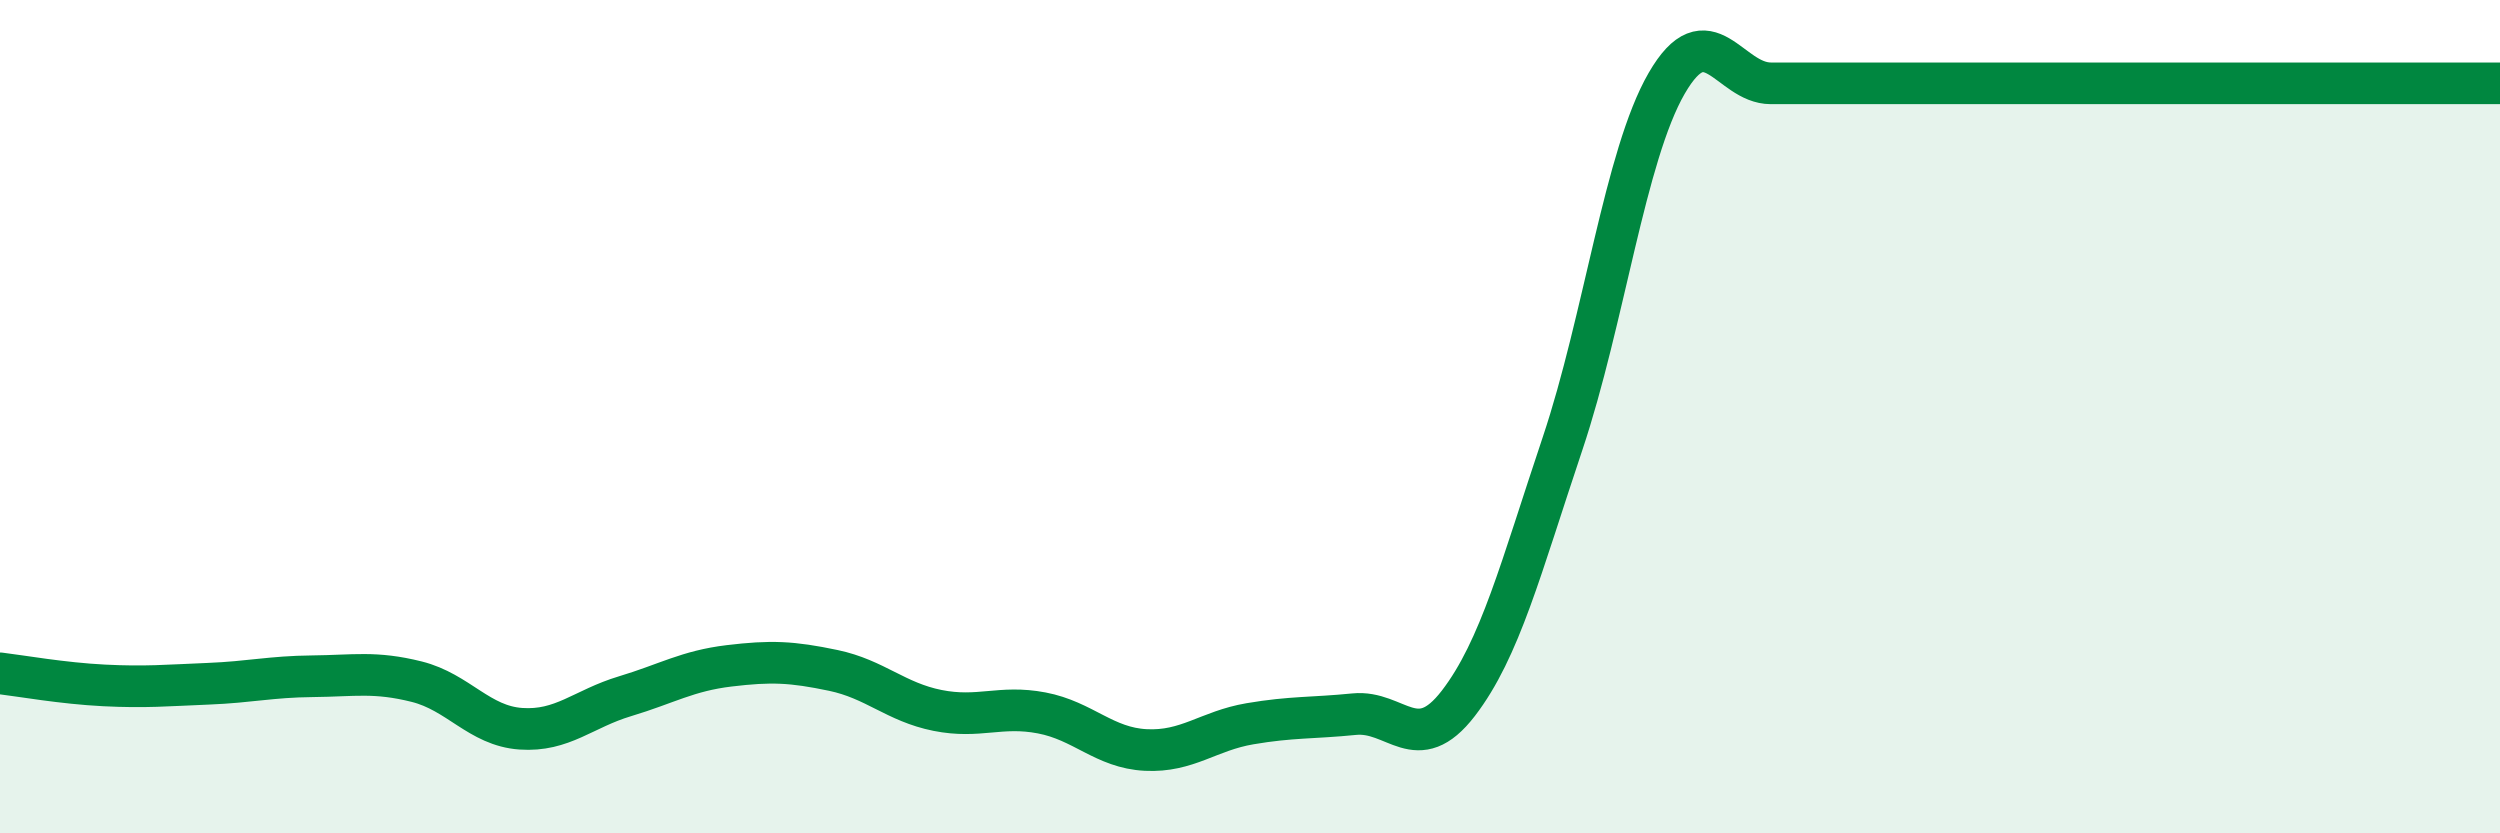 
    <svg width="60" height="20" viewBox="0 0 60 20" xmlns="http://www.w3.org/2000/svg">
      <path
        d="M 0,16.16 C 0.5,16.22 1.5,16.4 2.5,16.45 C 3.5,16.5 4,16.45 5,16.41 C 6,16.37 6.5,16.24 7.5,16.23 C 8.5,16.22 9,16.11 10,16.36 C 11,16.61 11.5,17.42 12.5,17.49 C 13.5,17.56 14,17.01 15,16.71 C 16,16.41 16.5,16.1 17.5,15.98 C 18.5,15.86 19,15.88 20,16.09 C 21,16.3 21.5,16.85 22.5,17.05 C 23.5,17.25 24,16.92 25,17.11 C 26,17.3 26.5,17.95 27.5,18 C 28.5,18.05 29,17.54 30,17.37 C 31,17.2 31.5,17.24 32.5,17.14 C 33.5,17.04 34,18.18 35,16.88 C 36,15.58 36.5,13.63 37.5,10.65 C 38.5,7.67 39,3.73 40,2 C 41,0.27 41.5,2 42.5,2 C 43.5,2 44,2 45,2 C 46,2 46.5,2 47.5,2 C 48.5,2 49,2 50,2 C 51,2 51.5,2 52.5,2 C 53.5,2 54,2 55,2 C 56,2 56.5,2 57.5,2 C 58.5,2 59.5,2 60,2L60 20L0 20Z"
        fill="#008740"
        opacity="0.1"
        stroke-linecap="round"
        stroke-linejoin="round"
      />
      <path
        d="M 0,16.16 C 0.5,16.22 1.5,16.4 2.5,16.45 C 3.5,16.5 4,16.45 5,16.41 C 6,16.37 6.5,16.24 7.5,16.23 C 8.5,16.22 9,16.11 10,16.36 C 11,16.61 11.5,17.42 12.5,17.49 C 13.5,17.56 14,17.01 15,16.71 C 16,16.41 16.5,16.1 17.5,15.98 C 18.5,15.86 19,15.88 20,16.09 C 21,16.3 21.5,16.85 22.5,17.05 C 23.5,17.25 24,16.92 25,17.11 C 26,17.3 26.5,17.95 27.5,18 C 28.5,18.05 29,17.54 30,17.37 C 31,17.2 31.5,17.24 32.5,17.14 C 33.5,17.04 34,18.18 35,16.88 C 36,15.58 36.5,13.63 37.5,10.65 C 38.5,7.67 39,3.73 40,2 C 41,0.27 41.5,2 42.5,2 C 43.5,2 44,2 45,2 C 46,2 46.5,2 47.5,2 C 48.5,2 49,2 50,2 C 51,2 51.5,2 52.5,2 C 53.5,2 54,2 55,2 C 56,2 56.5,2 57.5,2 C 58.5,2 59.5,2 60,2"
        stroke="#008740"
        stroke-width="1"
        fill="none"
        stroke-linecap="round"
        stroke-linejoin="round"
      />
    </svg>
  